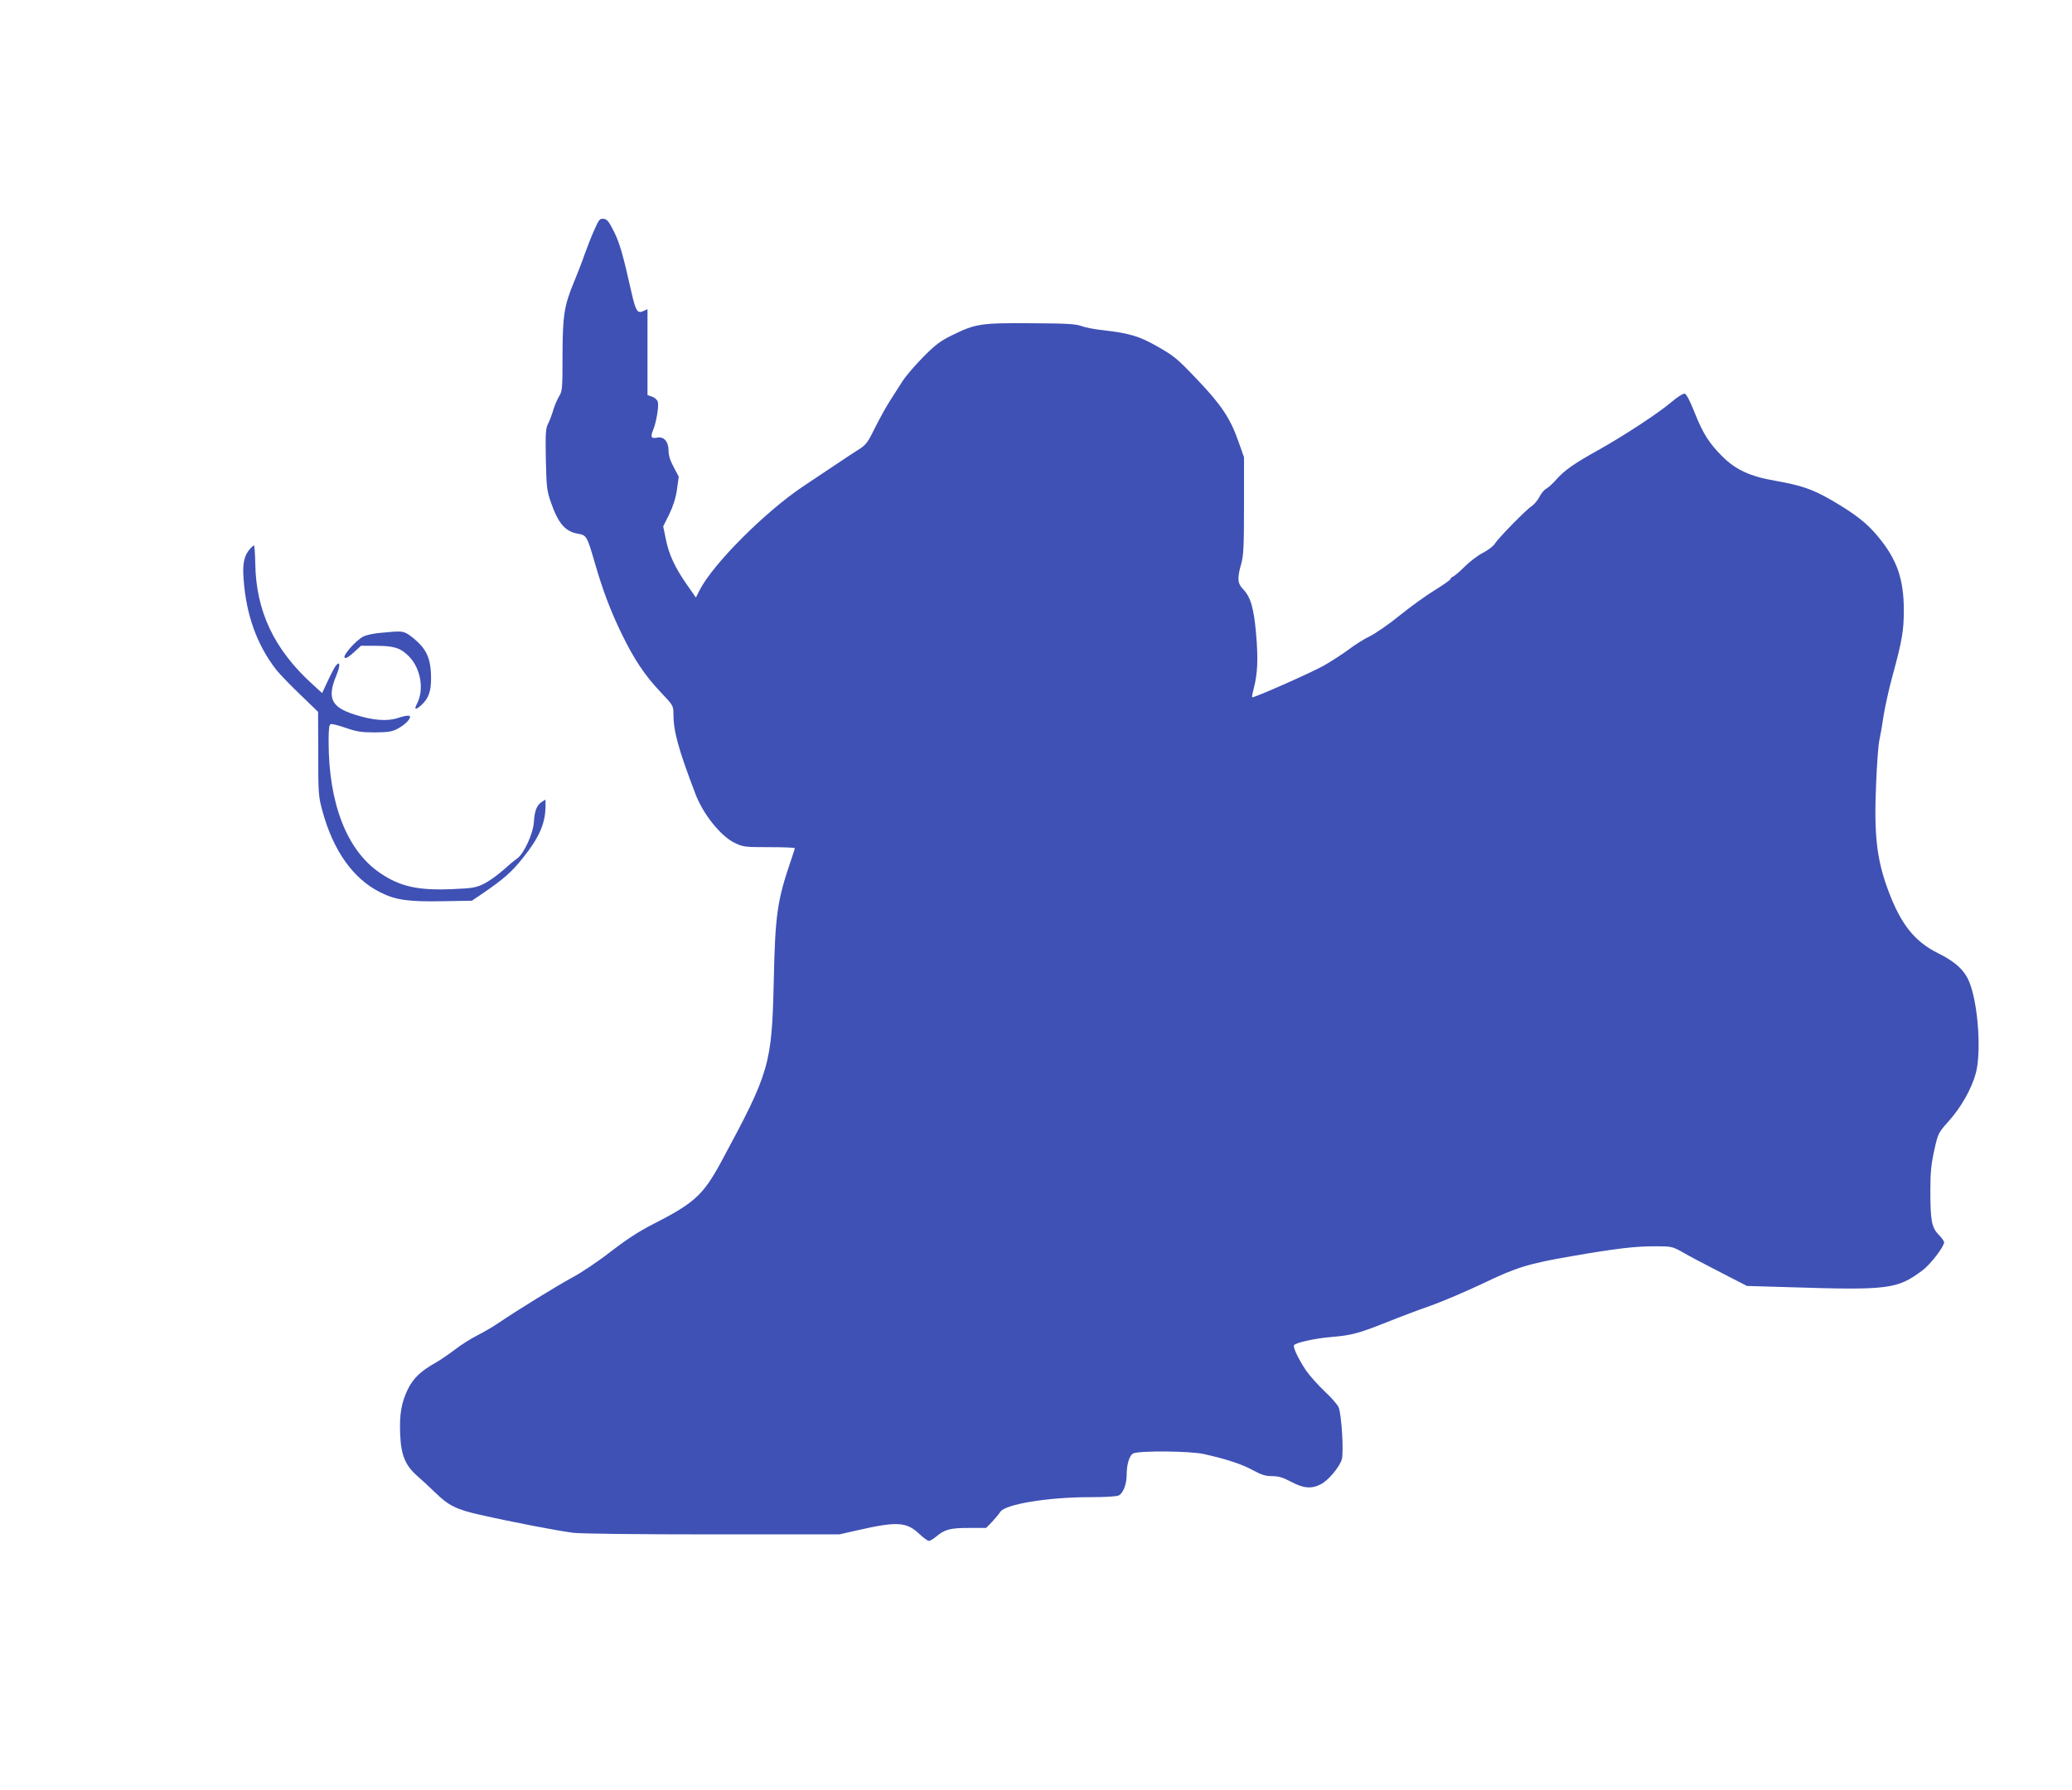 <?xml version="1.0" standalone="no"?>
<!DOCTYPE svg PUBLIC "-//W3C//DTD SVG 20010904//EN"
 "http://www.w3.org/TR/2001/REC-SVG-20010904/DTD/svg10.dtd">
<svg version="1.0" xmlns="http://www.w3.org/2000/svg"
 width="1280pt" height="1106pt" viewBox="0 0 1280 1106"
 preserveAspectRatio="xMidYMid meet">
<g transform="translate(0,1106) scale(0.1,-0.1)"
fill="#3f51b5" stroke="none">
<path d="M3673 9643 c-17 -37 -44 -106 -61 -153 -16 -47 -46 -124 -66 -172
-61 -147 -70 -205 -71 -453 0 -207 -1 -222 -22 -255 -11 -19 -28 -58 -36 -86
-8 -28 -23 -66 -32 -84 -14 -28 -16 -59 -13 -219 4 -171 6 -192 31 -264 46
-132 89 -182 170 -195 50 -9 54 -15 102 -181 49 -169 96 -294 165 -436 77
-159 145 -260 241 -361 75 -79 79 -85 79 -129 0 -113 28 -216 136 -500 48
-126 155 -259 241 -302 55 -26 63 -27 215 -27 87 0 158 -3 158 -6 0 -4 -11
-39 -25 -79 -84 -247 -96 -332 -105 -741 -12 -519 -25 -562 -323 -1115 -113
-209 -166 -258 -432 -393 -83 -43 -162 -95 -255 -167 -74 -58 -180 -129 -235
-158 -94 -51 -335 -199 -462 -285 -32 -22 -90 -55 -129 -75 -39 -20 -99 -58
-132 -84 -34 -26 -89 -64 -122 -83 -90 -51 -135 -93 -169 -160 -41 -84 -54
-155 -49 -279 5 -131 31 -195 108 -262 28 -24 76 -69 108 -100 83 -81 130
-105 278 -138 202 -46 481 -99 574 -111 51 -6 392 -10 865 -10 l780 0 110 25
c245 56 304 53 383 -21 25 -24 53 -44 60 -44 8 0 28 12 46 27 52 44 87 53 202
53 l106 0 37 38 c20 22 43 49 51 62 32 47 296 90 551 90 96 0 168 4 181 11 27
15 48 69 48 126 0 65 17 121 40 133 34 18 354 16 439 -4 138 -31 236 -63 302
-100 52 -28 77 -36 117 -36 40 0 67 -8 118 -35 77 -41 126 -45 184 -15 45 23
113 103 129 153 13 39 -1 275 -19 321 -6 16 -45 61 -87 100 -41 39 -93 97
-115 129 -45 67 -82 143 -74 156 11 16 128 42 234 51 122 10 168 23 342 92 69
28 188 73 265 100 77 27 223 90 325 138 208 100 282 123 550 169 270 47 391
61 509 61 108 0 110 0 178 -38 37 -22 142 -77 232 -123 l163 -84 272 -8 c601
-19 657 -12 812 104 49 36 134 147 134 174 0 6 -15 28 -34 47 -43 44 -51 87
-51 273 0 111 5 162 24 248 24 107 25 108 91 182 76 85 141 201 166 295 34
127 15 417 -37 554 -28 77 -86 132 -193 185 -150 74 -235 182 -314 397 -69
188 -86 341 -72 655 5 123 14 243 20 266 5 23 17 88 25 145 9 56 33 168 55
248 61 223 71 284 71 410 0 193 -42 314 -161 457 -68 82 -140 138 -286 223
-118 68 -185 91 -349 120 -152 26 -243 68 -325 150 -82 82 -119 140 -171 270
-29 74 -51 116 -62 118 -9 2 -45 -21 -80 -51 -83 -70 -288 -205 -452 -297
-153 -85 -211 -126 -262 -184 -21 -24 -48 -48 -60 -55 -13 -6 -32 -29 -43 -51
-11 -22 -33 -47 -48 -57 -32 -20 -206 -197 -228 -233 -9 -14 -41 -39 -72 -55
-32 -16 -83 -55 -114 -86 -31 -31 -64 -59 -73 -62 -8 -4 -15 -10 -15 -15 0 -5
-43 -35 -96 -68 -53 -32 -151 -103 -218 -157 -66 -54 -149 -111 -184 -128 -34
-16 -94 -54 -132 -83 -39 -29 -108 -73 -153 -99 -81 -45 -436 -202 -442 -195
-2 2 3 28 11 58 23 90 27 177 14 330 -14 161 -33 230 -80 279 -35 36 -38 66
-13 155 15 52 18 106 18 361 l0 300 -35 99 c-49 140 -105 225 -256 383 -119
125 -141 144 -240 200 -117 67 -173 83 -340 103 -51 5 -112 17 -135 26 -36 13
-96 16 -314 17 -307 2 -339 -3 -485 -75 -68 -33 -102 -58 -175 -132 -50 -50
-109 -119 -131 -153 -21 -33 -57 -89 -79 -124 -22 -34 -62 -107 -90 -163 -43
-88 -56 -105 -97 -131 -26 -16 -89 -58 -140 -92 -51 -34 -145 -97 -208 -139
-237 -159 -557 -480 -639 -642 l-22 -44 -55 79 c-74 105 -113 190 -131 283
l-16 78 37 74 c24 50 40 99 48 153 l11 80 -31 59 c-22 40 -32 73 -32 102 0 56
-29 89 -71 80 -36 -7 -42 4 -25 45 20 48 37 147 30 175 -3 13 -18 27 -35 33
l-29 10 0 265 0 266 -26 -12 c-36 -17 -47 0 -74 120 -52 232 -72 300 -107 371
-31 62 -43 77 -64 79 -23 3 -29 -4 -56 -65z"/>
<path d="M1547 7672 c-39 -43 -50 -93 -42 -192 16 -221 83 -406 203 -560 20
-25 86 -93 146 -151 l111 -107 1 -258 c0 -247 1 -264 26 -355 66 -244 190
-419 357 -502 95 -48 174 -59 387 -55 l179 3 65 44 c129 88 181 133 249 219
101 125 140 214 141 320 l0 42 -24 -15 c-30 -20 -44 -55 -48 -125 -5 -72 -61
-193 -102 -223 -16 -11 -57 -45 -90 -75 -34 -30 -86 -67 -116 -82 -49 -24 -70
-28 -190 -33 -217 -10 -329 15 -453 100 -204 139 -317 428 -317 813 0 75 3
102 13 106 8 3 49 -8 93 -23 66 -23 95 -28 179 -28 83 1 107 4 142 23 52 27
93 75 69 80 -9 2 -39 -4 -68 -14 -66 -22 -154 -15 -267 21 -145 46 -171 101
-114 240 27 65 25 97 -4 60 -8 -11 -30 -53 -49 -94 l-34 -73 -57 52 c-239 216
-351 452 -356 747 -1 62 -5 113 -8 113 -3 0 -13 -8 -22 -18z"/>
<path d="M2350 7150 c-41 -3 -89 -14 -106 -23 -45 -23 -128 -117 -115 -130 7
-7 25 3 55 31 l46 42 87 0 c116 0 156 -12 208 -64 74 -74 97 -206 51 -294 -20
-38 -9 -41 27 -8 45 41 60 84 60 166 0 106 -22 167 -83 224 -27 26 -61 51 -75
56 -28 11 -38 11 -155 0z"/>
</g>
</svg>
